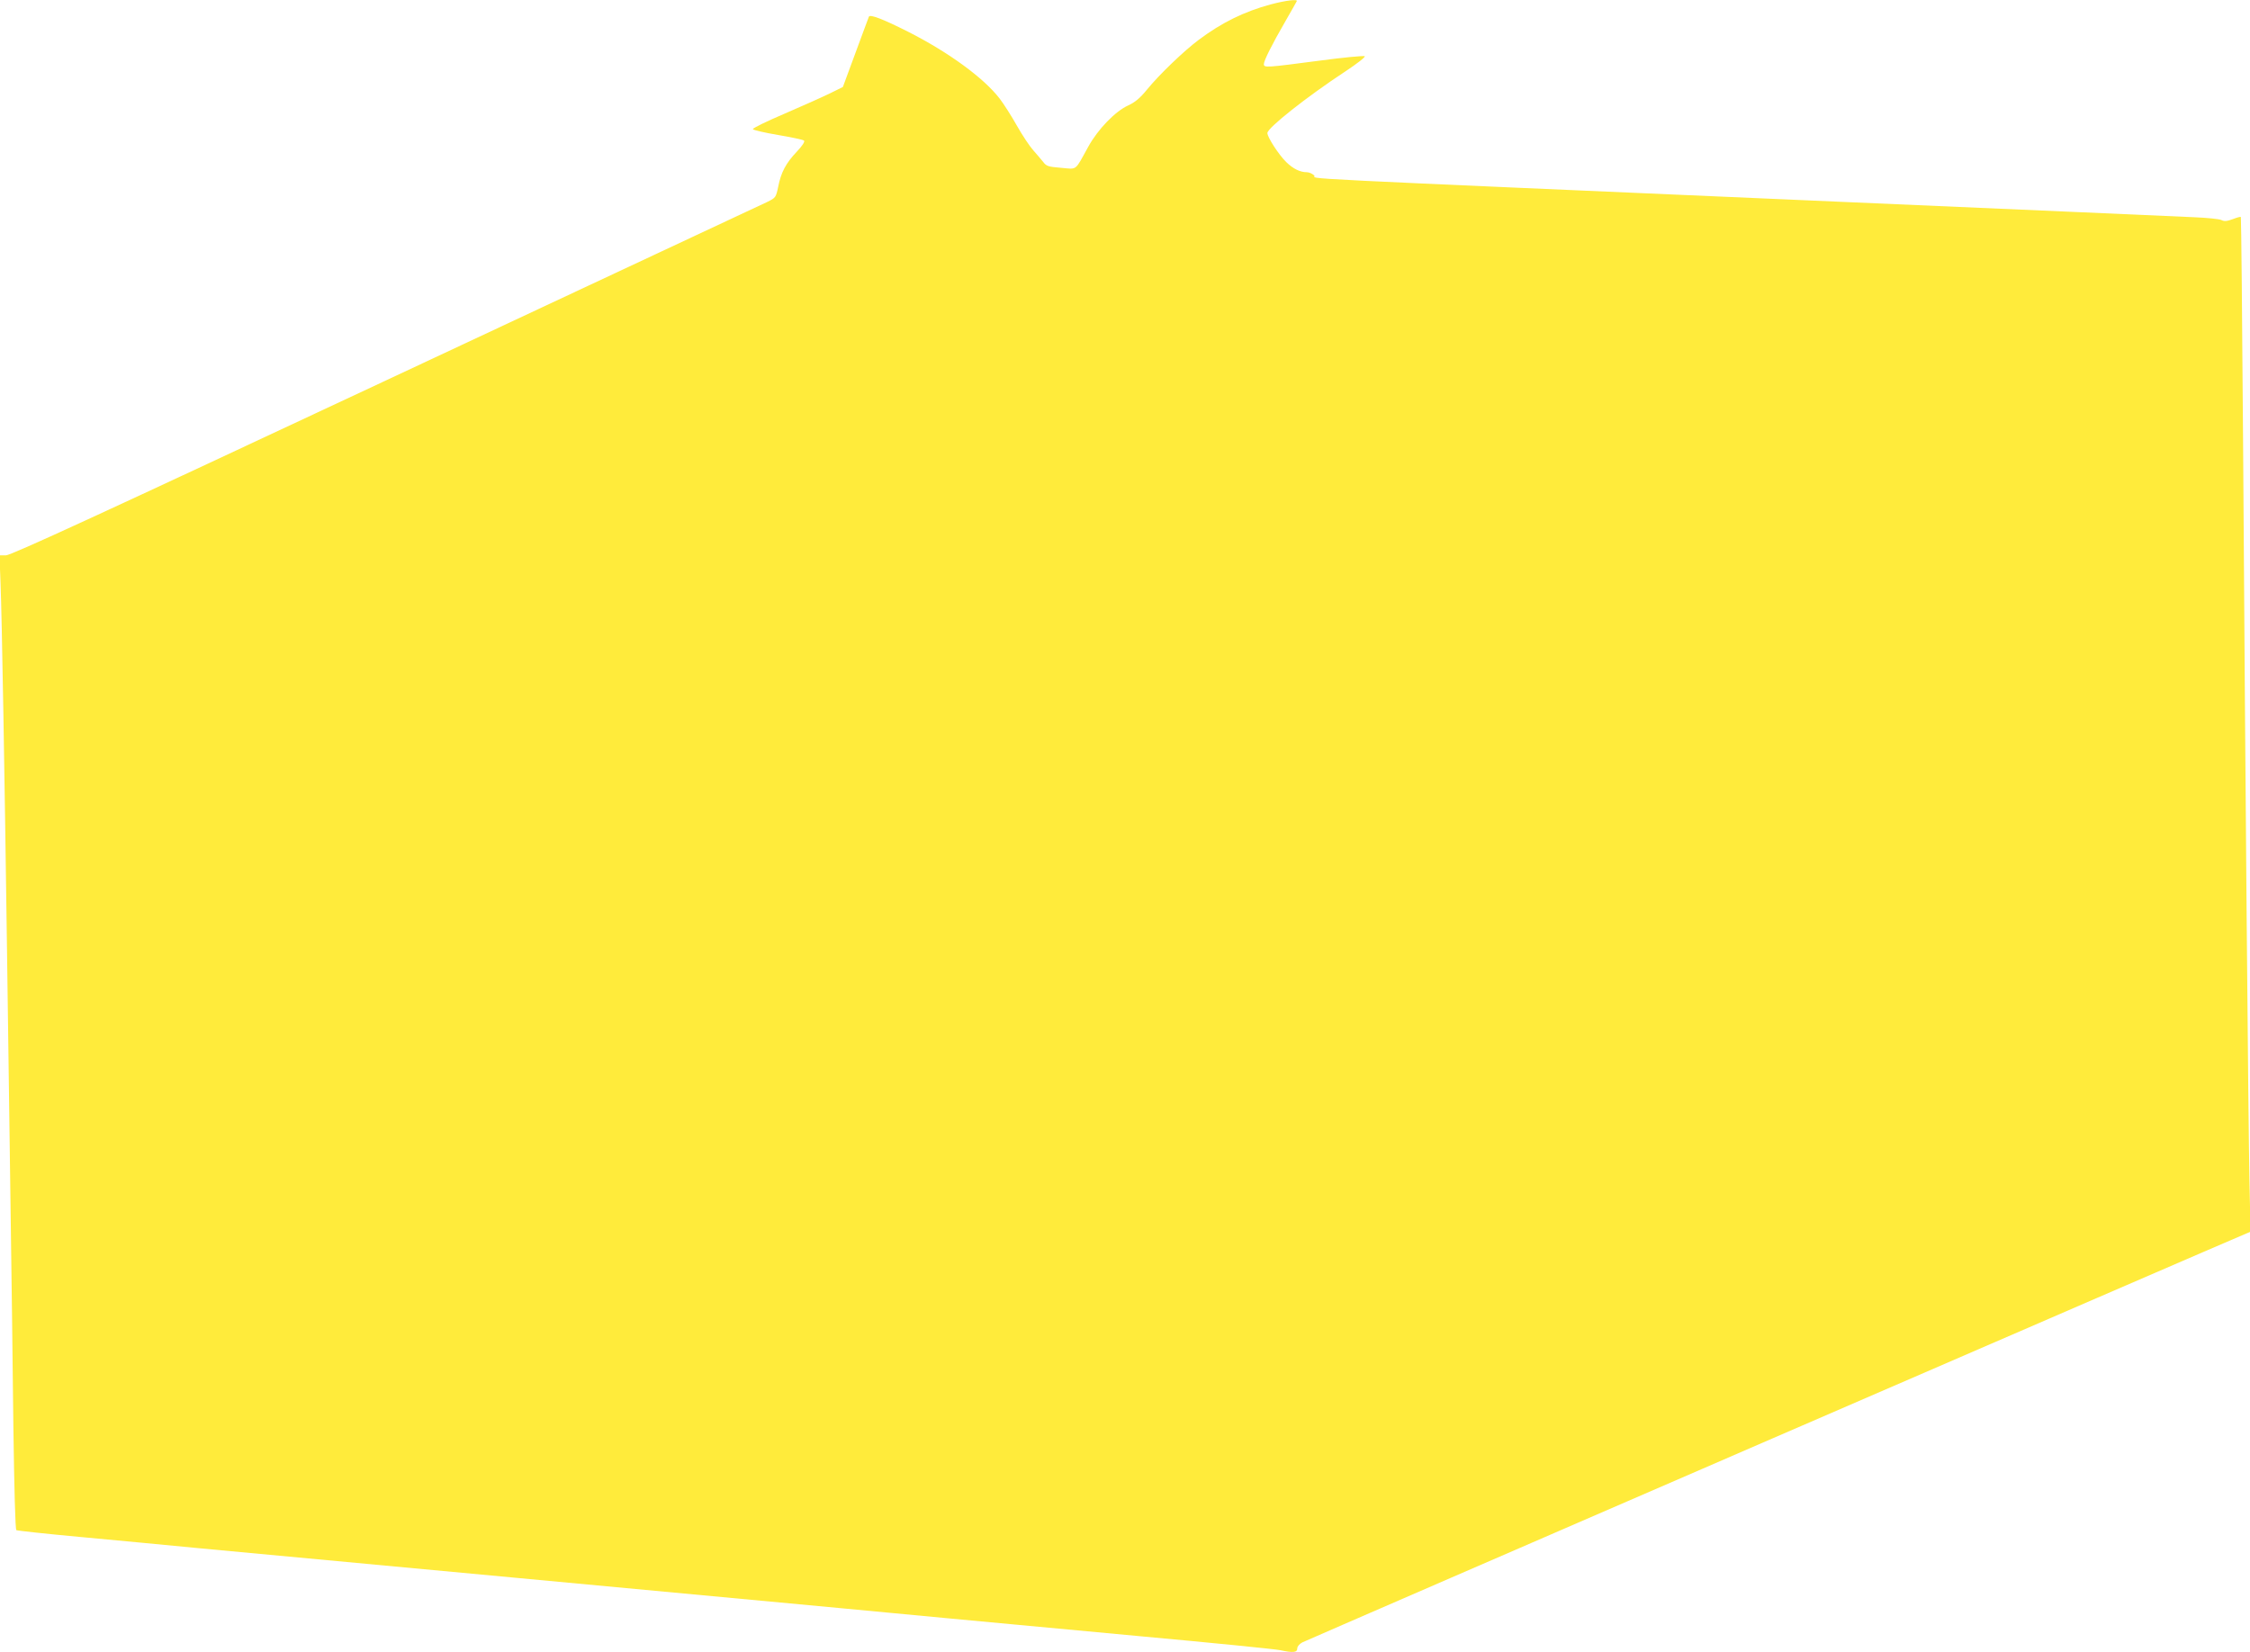 <?xml version="1.0" standalone="no"?>
<!DOCTYPE svg PUBLIC "-//W3C//DTD SVG 20010904//EN"
 "http://www.w3.org/TR/2001/REC-SVG-20010904/DTD/svg10.dtd">
<svg version="1.0" xmlns="http://www.w3.org/2000/svg"
 width="1280pt" height="940pt" viewBox="0 0 1280 940"
 preserveAspectRatio="xMidYMid meet">
<g transform="translate(0,940) scale(0.1,-0.1)"
fill="#ffeb3b" stroke="none">
<path d="M7229 9375 c-151 -41 -278 -103 -410 -202 -83 -62 -225 -198 -294
-283 -40 -49 -68 -72 -107 -90 -73 -33 -172 -135 -227 -235 -78 -141 -61 -128
-154 -120 -73 6 -84 9 -102 33 -11 14 -37 44 -57 67 -20 22 -62 85 -93 140
-31 55 -75 124 -98 154 -91 118 -291 264 -522 381 -143 72 -216 100 -222 85
-2 -6 -37 -98 -76 -205 l-72 -195 -75 -37 c-41 -20 -157 -72 -257 -115 -101
-43 -181 -82 -180 -88 2 -5 66 -20 143 -33 76 -13 143 -27 148 -32 6 -6 -10
-30 -41 -63 -62 -65 -90 -118 -106 -200 -13 -61 -14 -62 -62 -86 -28 -13
-1005 -471 -2172 -1017 -1616 -757 -2131 -994 -2159 -994 l-37 0 6 -157 c8
-200 23 -1078 37 -2098 6 -434 15 -1087 20 -1450 5 -363 13 -925 16 -1248 5
-361 11 -590 17 -594 5 -3 170 -21 366 -39 196 -18 500 -47 676 -64 176 -16
995 -93 1820 -170 825 -77 1643 -154 1818 -170 174 -17 460 -43 635 -60 174
-16 657 -61 1072 -100 415 -38 777 -74 803 -80 74 -16 97 -13 97 10 0 11 12
25 28 34 27 14 5326 2310 5371 2327 l24 10 -6 287 c-7 339 -24 2303 -36 4160
-5 728 -11 1325 -13 1327 -2 3 -23 -3 -46 -12 -33 -12 -48 -14 -65 -5 -12 6
-83 13 -157 16 -74 4 -961 42 -1970 86 -3331 145 -3013 129 -3033 151 -10 10
-29 19 -42 19 -39 0 -78 19 -118 58 -42 41 -107 141 -107 165 0 29 225 207
444 351 65 43 114 81 110 86 -5 4 -124 -7 -264 -26 -297 -39 -310 -40 -310
-19 0 20 45 110 123 245 33 58 62 108 64 113 8 13 -61 5 -148 -18z"/>
</g>
</svg>
